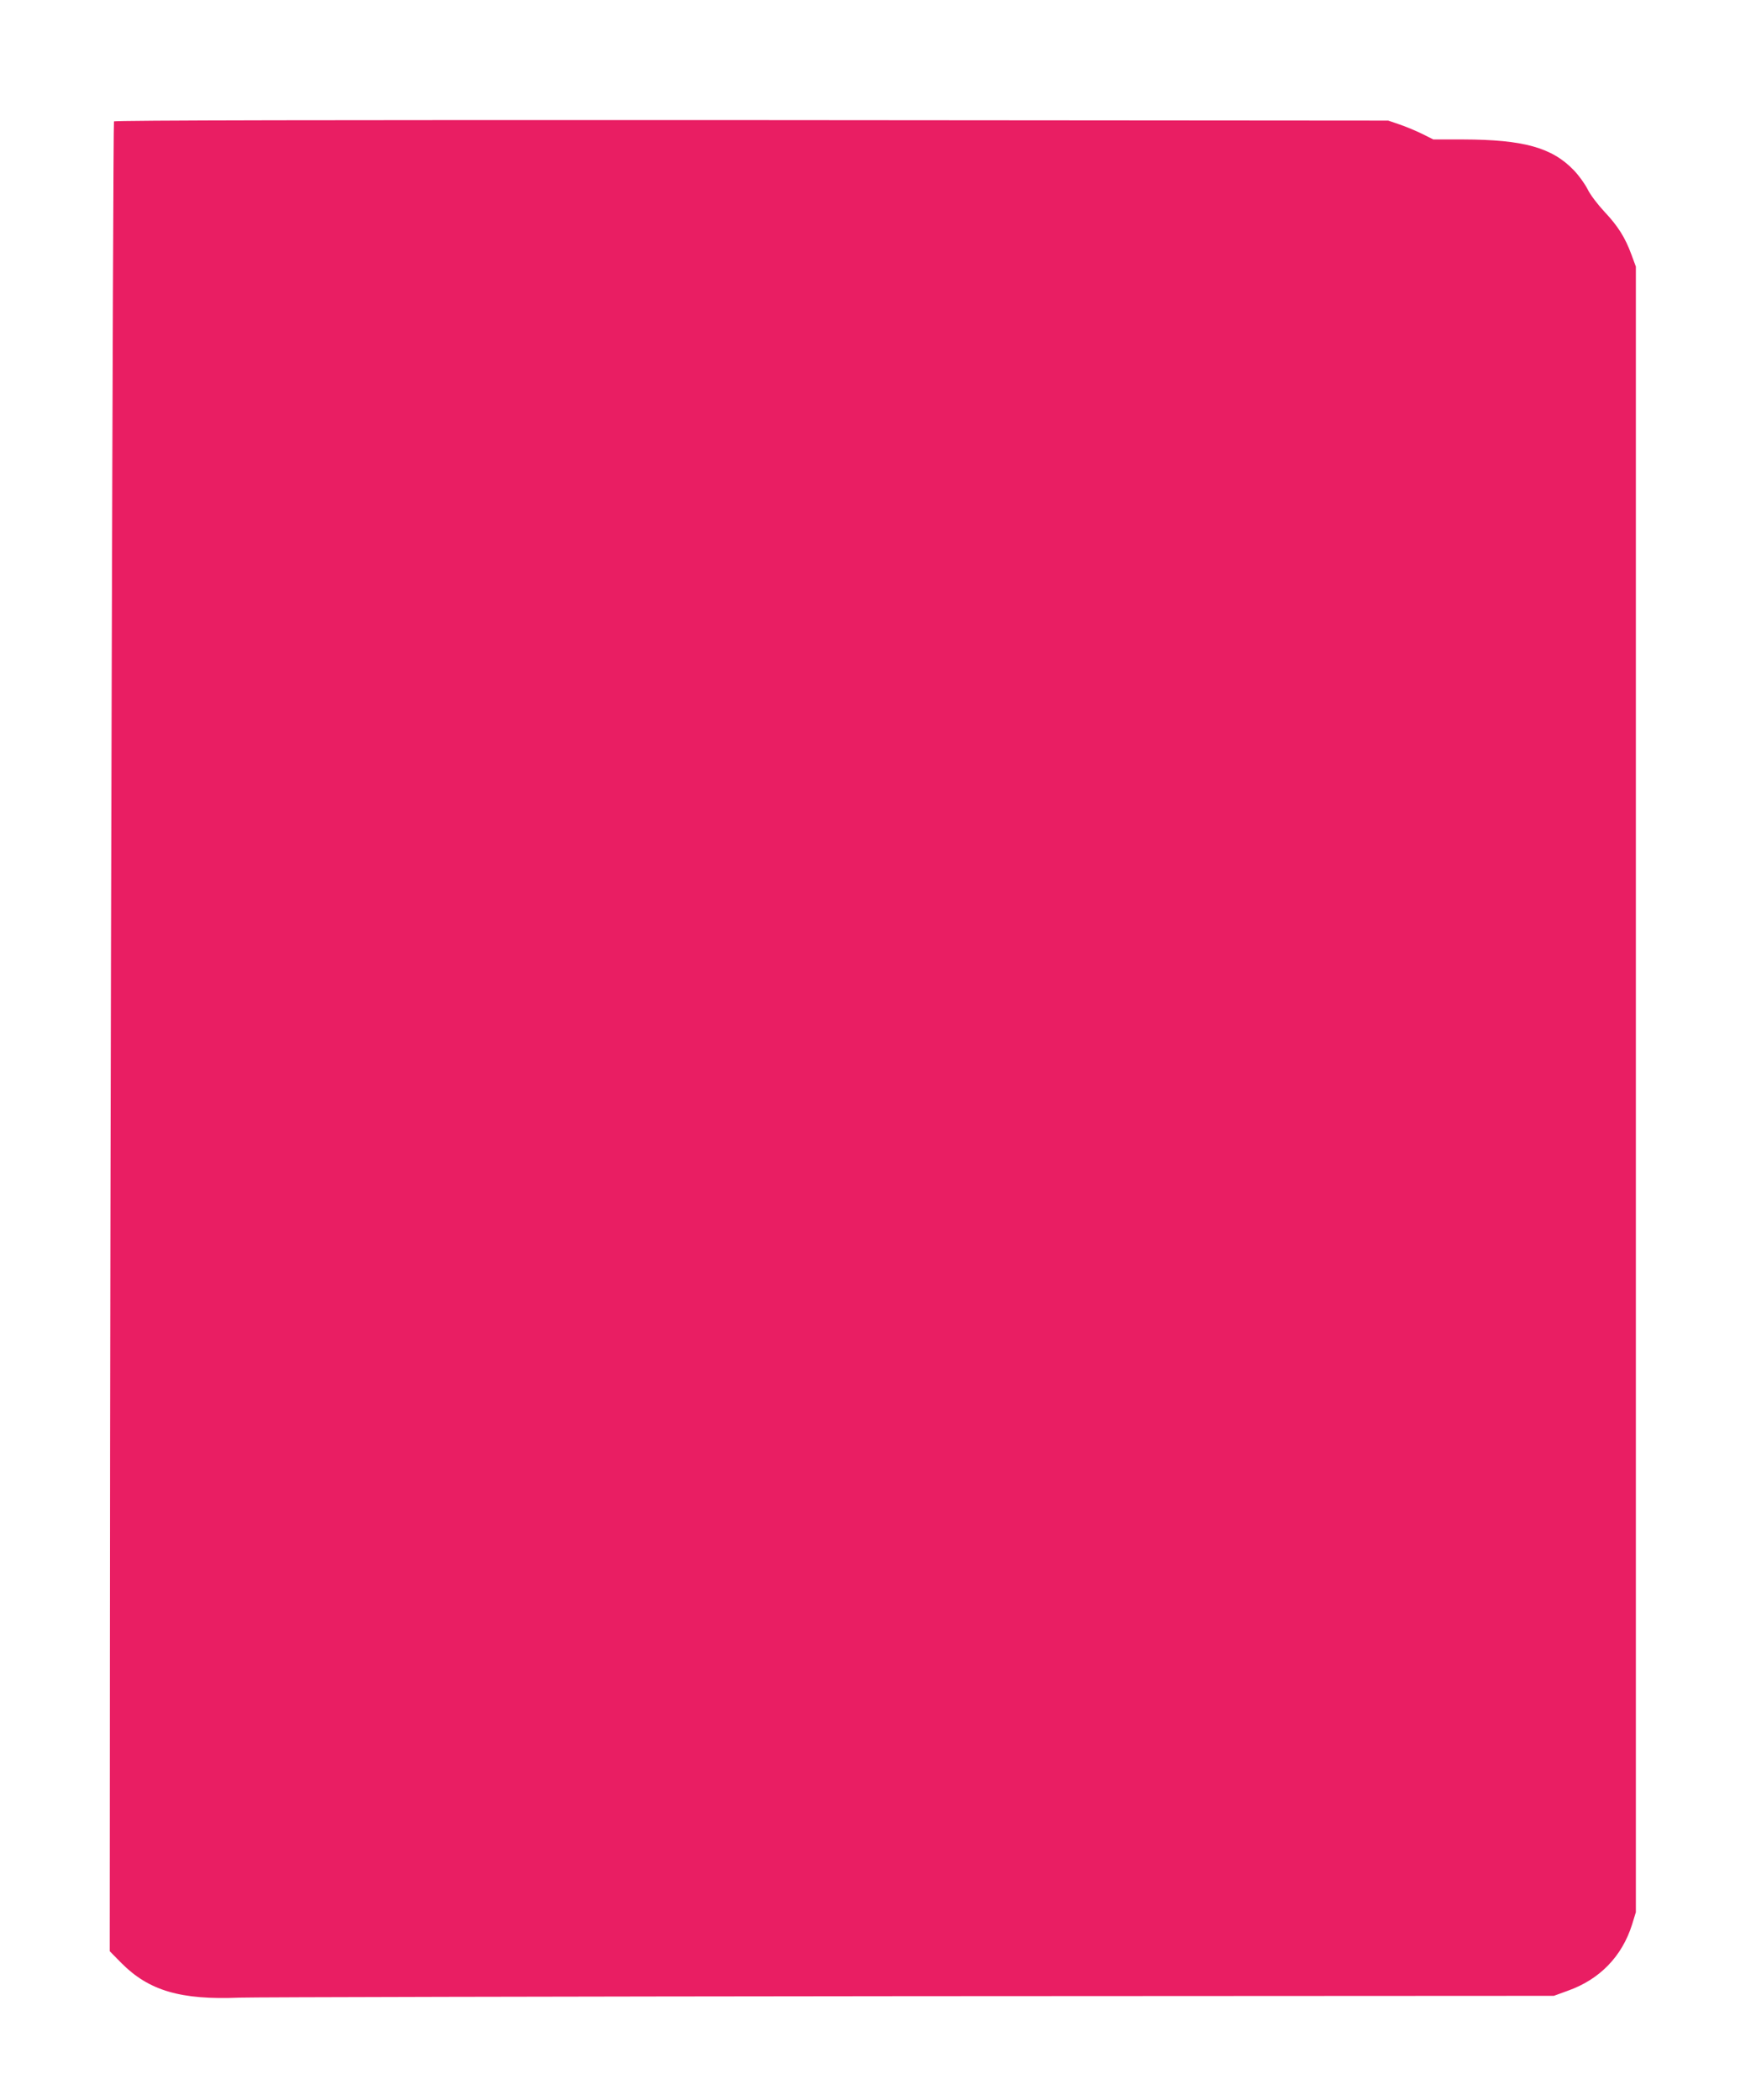 <?xml version="1.0" standalone="no"?>
<!DOCTYPE svg PUBLIC "-//W3C//DTD SVG 20010904//EN"
 "http://www.w3.org/TR/2001/REC-SVG-20010904/DTD/svg10.dtd">
<svg version="1.0" xmlns="http://www.w3.org/2000/svg"
 width="1061pt" height="1280pt" viewBox="0 0 1061 1280"
 preserveAspectRatio="xMidYMid meet">
<g transform="translate(0,1280) scale(0.1,-0.1)"
fill="#e91e63" stroke="none">
<path d="M695 12060 c-6 -10 -24 -6359 -25 -9344 l-1 -1809 71 -72 c168 -169
362 -226 720 -211 85 3 1924 7 4085 9 l3930 2 85 31 c195 69 331 210 392 404
l23 75 0 5015 0 5015 -27 73 c-38 104 -82 174 -166 263 -40 43 -86 103 -102
137 -17 33 -54 84 -83 114 -133 139 -308 187 -675 188 l-182 0 -68 34 c-37 18
-98 44 -137 57 l-70 24 -3882 3 c-2557 1 -3884 -1 -3888 -8z"/>
</g>
</svg>
